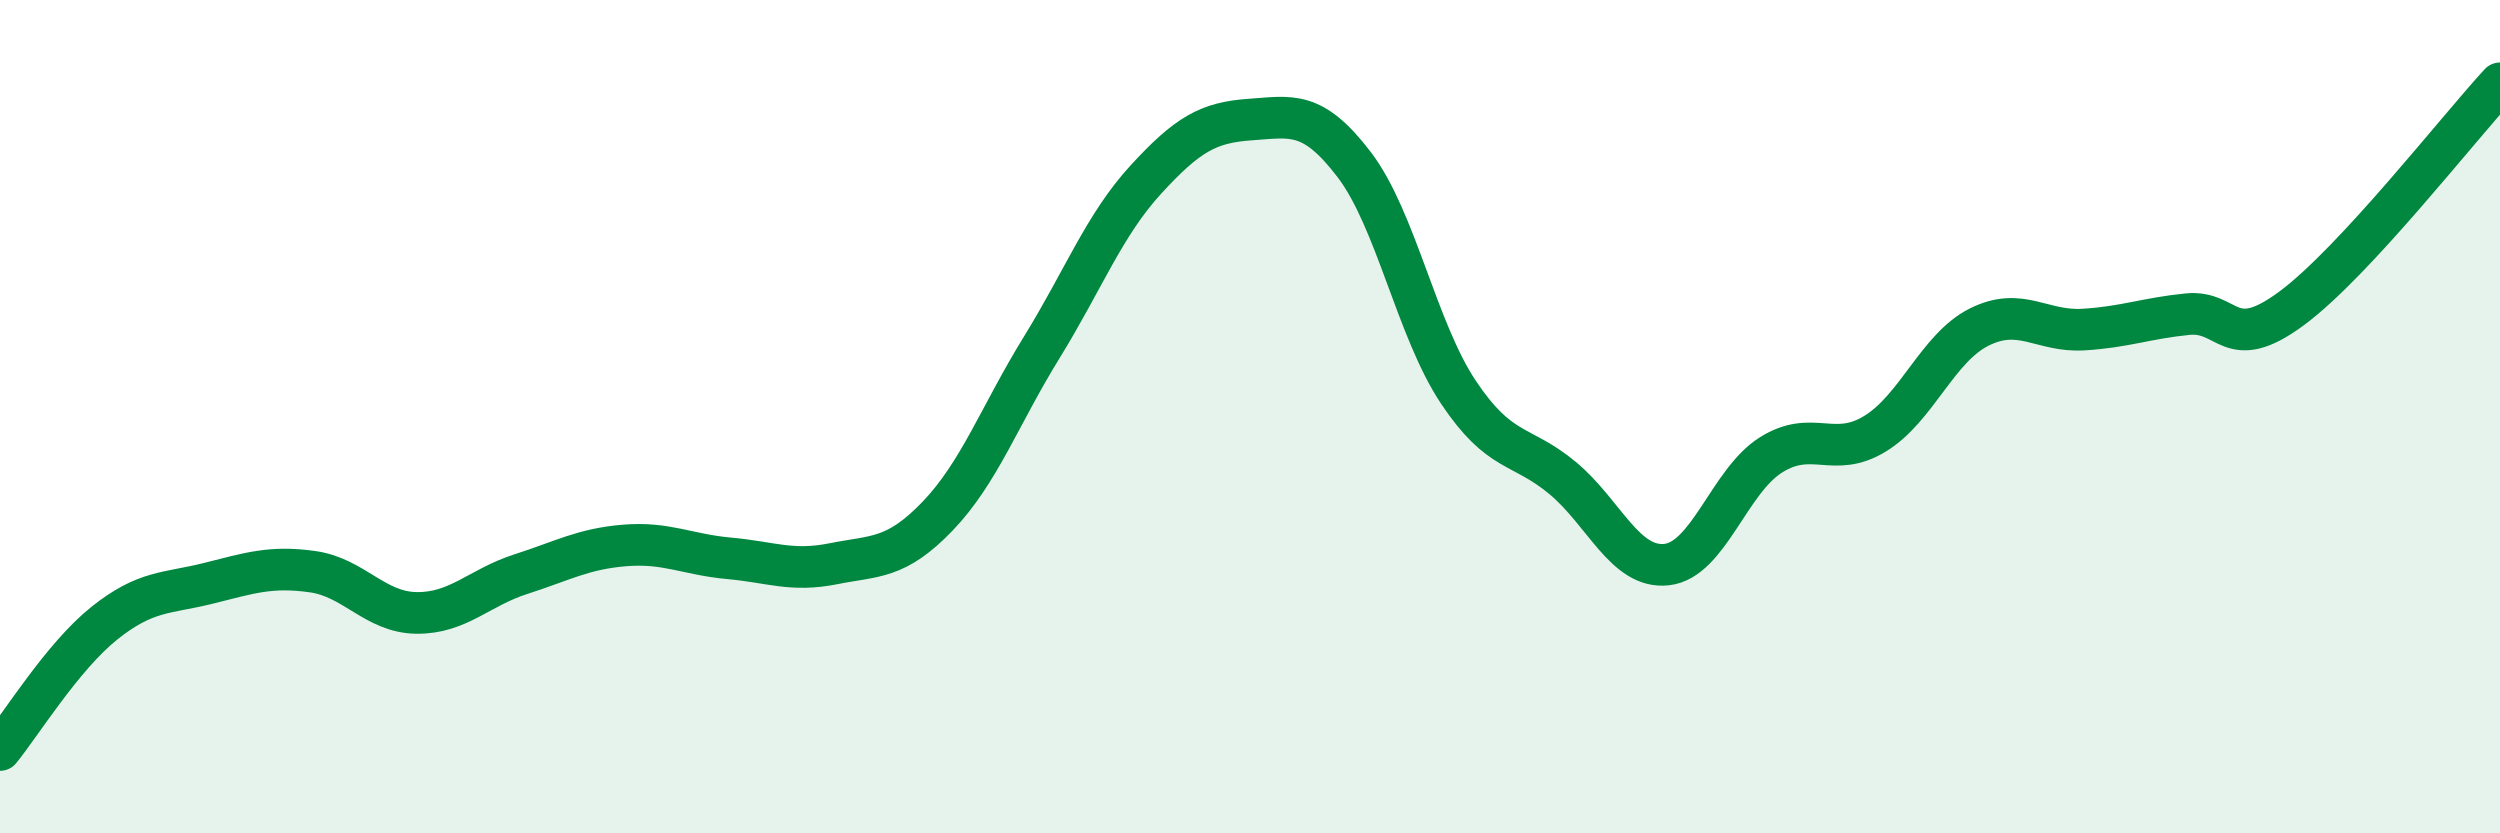 
    <svg width="60" height="20" viewBox="0 0 60 20" xmlns="http://www.w3.org/2000/svg">
      <path
        d="M 0,18 C 0.5,17.39 1.5,15.76 2.5,14.96 C 3.5,14.16 4,14.25 5,14 C 6,13.75 6.5,13.58 7.5,13.72 C 8.5,13.86 9,14.7 10,14.71 C 11,14.72 11.5,14.1 12.5,13.78 C 13.5,13.46 14,13.17 15,13.09 C 16,13.01 16.5,13.31 17.5,13.4 C 18.5,13.49 19,13.73 20,13.53 C 21,13.33 21.5,13.43 22.5,12.39 C 23.5,11.35 24,9.96 25,8.34 C 26,6.72 26.5,5.4 27.5,4.31 C 28.5,3.22 29,2.94 30,2.87 C 31,2.8 31.5,2.64 32.5,3.95 C 33.5,5.26 34,7.91 35,9.41 C 36,10.91 36.5,10.64 37.5,11.47 C 38.5,12.3 39,13.66 40,13.55 C 41,13.44 41.5,11.55 42.5,10.92 C 43.5,10.29 44,11.02 45,10.41 C 46,9.8 46.5,8.35 47.5,7.85 C 48.5,7.35 49,7.97 50,7.91 C 51,7.85 51.5,7.64 52.5,7.54 C 53.5,7.44 53.5,8.51 55,7.4 C 56.5,6.29 59,3.08 60,2L60 20L0 20Z"
        fill="#008740"
        opacity="0.1"
        stroke-linecap="round"
        stroke-linejoin="round"
      />
      <path
        d="M 0,18 C 0.5,17.39 1.5,15.76 2.5,14.96 C 3.5,14.16 4,14.25 5,14 C 6,13.75 6.5,13.58 7.5,13.72 C 8.5,13.86 9,14.7 10,14.71 C 11,14.72 11.5,14.1 12.5,13.78 C 13.5,13.46 14,13.17 15,13.09 C 16,13.01 16.5,13.31 17.5,13.4 C 18.5,13.49 19,13.73 20,13.53 C 21,13.33 21.5,13.43 22.5,12.39 C 23.5,11.35 24,9.96 25,8.34 C 26,6.72 26.5,5.4 27.5,4.31 C 28.5,3.22 29,2.94 30,2.87 C 31,2.8 31.5,2.64 32.5,3.95 C 33.5,5.26 34,7.91 35,9.41 C 36,10.91 36.5,10.64 37.5,11.47 C 38.5,12.3 39,13.66 40,13.55 C 41,13.44 41.5,11.55 42.5,10.92 C 43.5,10.29 44,11.02 45,10.41 C 46,9.8 46.5,8.35 47.5,7.85 C 48.5,7.35 49,7.97 50,7.91 C 51,7.85 51.5,7.64 52.5,7.54 C 53.5,7.44 53.5,8.51 55,7.4 C 56.5,6.29 59,3.08 60,2"
        stroke="#008740"
        stroke-width="1"
        fill="none"
        stroke-linecap="round"
        stroke-linejoin="round"
      />
    </svg>
  